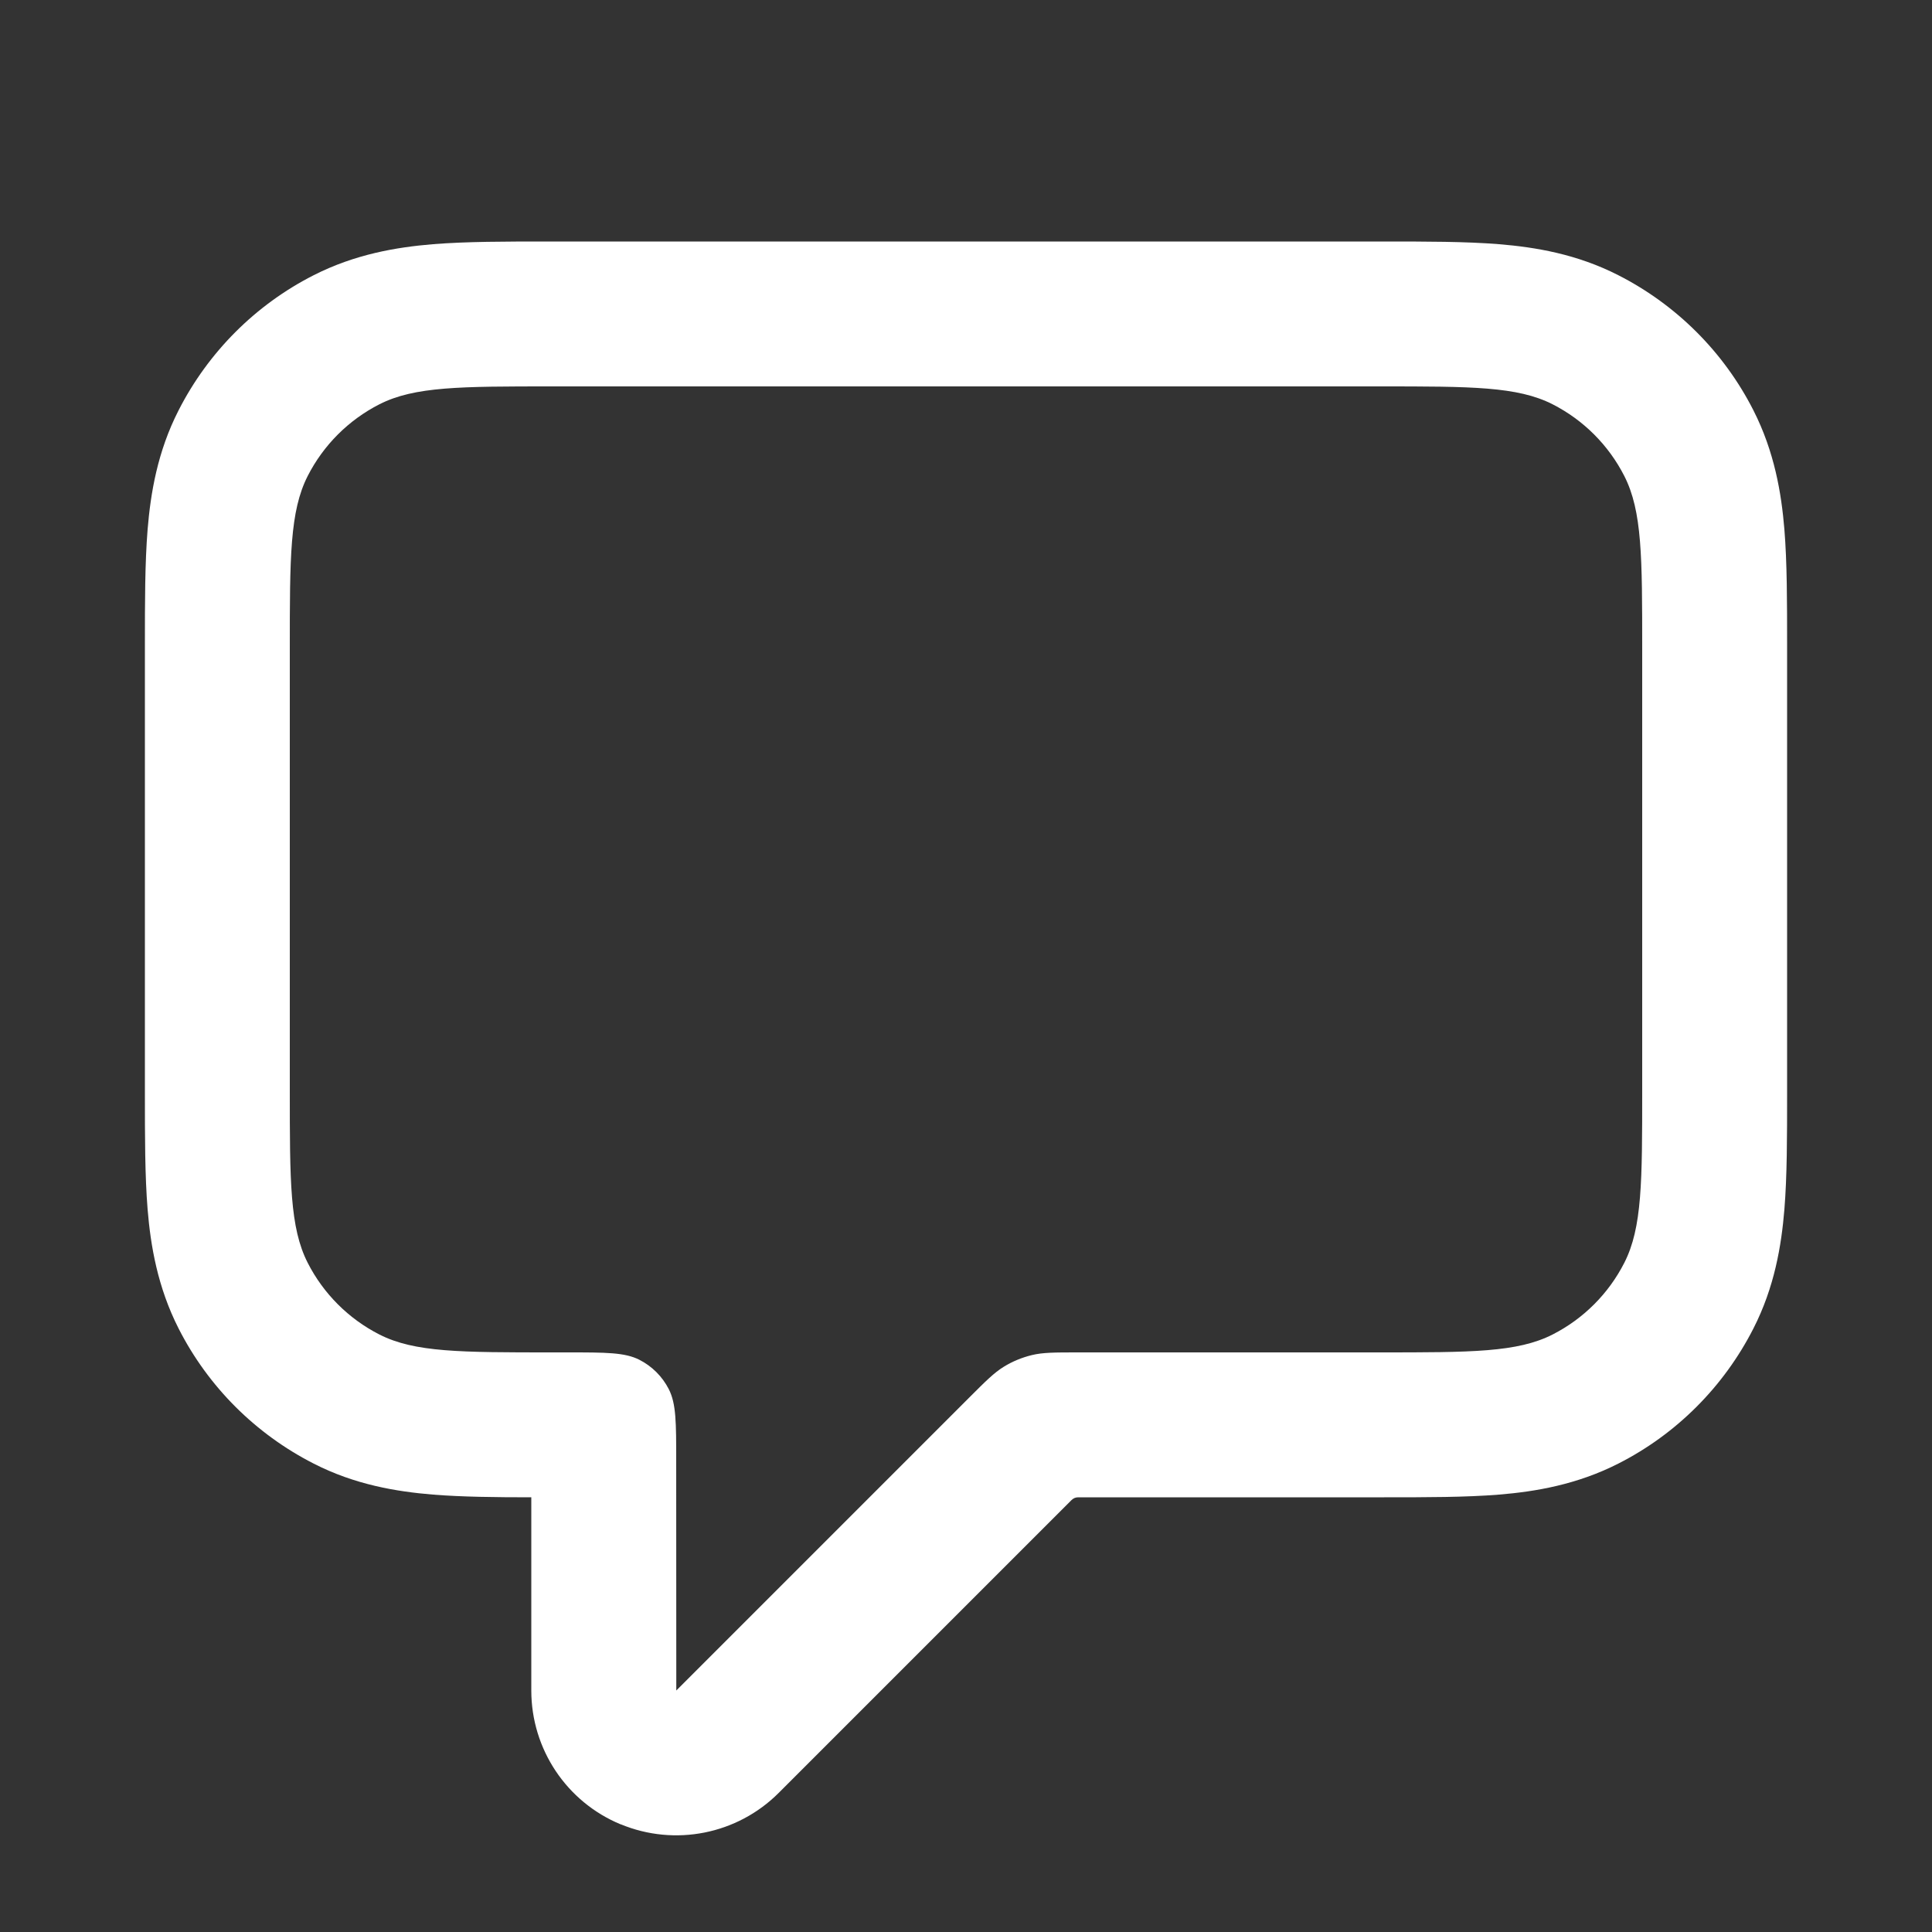 <svg fill="none" height="20" viewBox="0 0 20 20" width="20" xmlns="http://www.w3.org/2000/svg"><rect x="0" y="0" width="20" height="20" fill="#333333" stroke="none"/><path clip-rule="evenodd" d="m6.426 18.886c-.561-.232-.926-.779-.926-1.386v-2c-.37-0-.719-.004-1.019-.028-.376-.031-.806-.102-1.234-.321-.602-.307-1.092-.796-1.398-1.398-.218-.429-.29-.858-.321-1.234-.028-.345-.028-.756-.028-1.189 0-1.553 0-3.112 0-4.66-0-.433-0-.843.028-1.189.031-.376.102-.806.321-1.234.307-.602.796-1.092 1.398-1.398.429-.218.858-.29 1.234-.321.345-.028.756-.028 1.189-.028 2.887 0 5.773 0 8.66 0 .433-0.0.843-0 1.189.028.376.031.805.102 1.234.321.602.307 1.092.796 1.398 1.398.218.429.29.858.321 1.234.028.345.028.756.028 1.189v4.66c0.0.433 0.0.843-.028 1.189-.031.376-.102.805-.321 1.234-.307.602-.796 1.092-1.398 1.398-.429.218-.858.29-1.234.321-.345.028-.756.028-1.189.028h-3.167c-.029 0-.05.009-.071.029l-3.031 3.031c-.429.429-1.074.557-1.635.325zm.574-3.766c0-.392 0-.588-.076-.738-.067-.132-.174-.239-.306-.306-.15-.076-.346-.076-.738-.076h-.16c-.952 0-1.428 0-1.792-.185-.32-.163-.58-.423-.743-.743-.185-.364-.185-.84-.185-1.792v-4.56c0-.952 0-1.428.185-1.792.163-.32.423-.58.743-.743.364-.185.84-.185 1.792-.185h8.56c.952 0 1.428 0 1.792.185.32.163.58.423.743.743.185.364.185.84.185 1.792v4.56c0 .952 0 1.428-.185 1.792-.163.32-.423.58-.743.743-.364.185-.84.185-1.792.185h-3.117c-.244 0-.367 0-.482.028-.102.025-.2.065-.289.12-.101.062-.187.148-.36.321l-3.031 3.031z" fill="#fff" fill-rule="evenodd"/></svg>